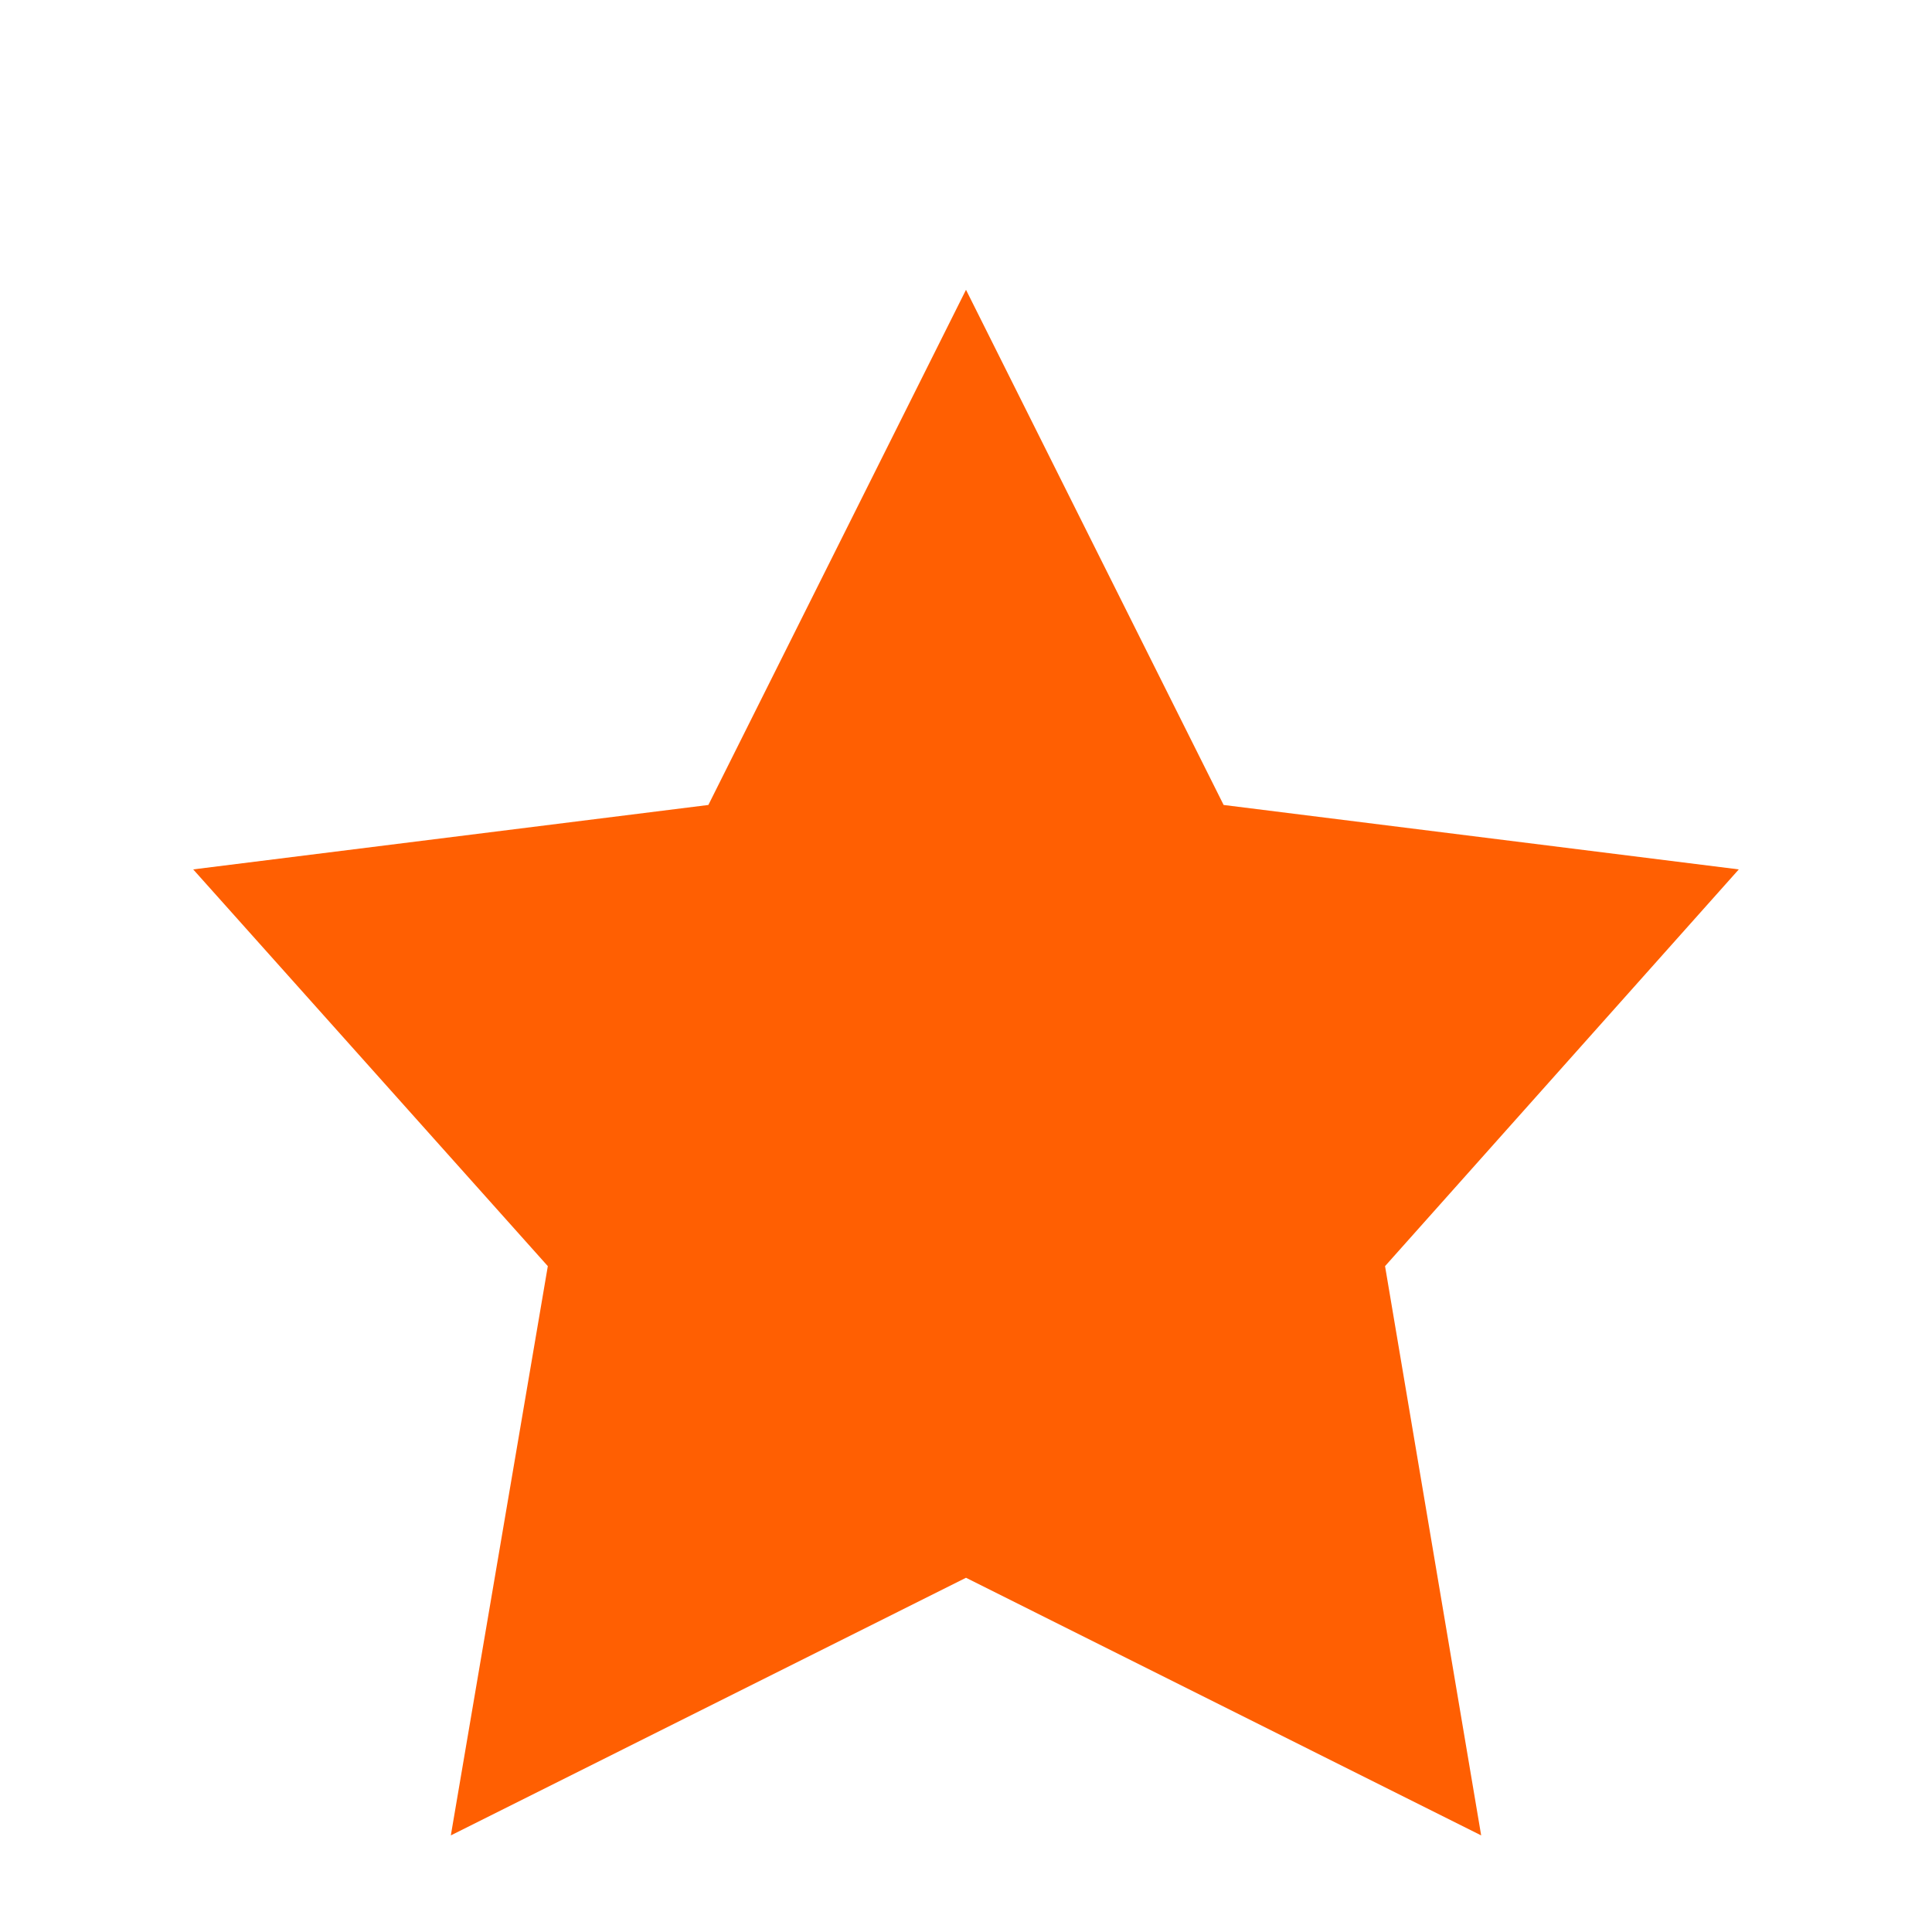 <?xml version="1.0" encoding="UTF-8"?> <svg xmlns="http://www.w3.org/2000/svg" width="20" height="20" viewBox="0 0 20 20" fill="none"> <path d="M10 3L12.667 8.333L18 9L14.338 13.107L15.333 19L10 16.333L4.667 19L5.671 13.107L2 9L7.333 8.333L10 3Z" fill="#FF5F02"></path> </svg> 